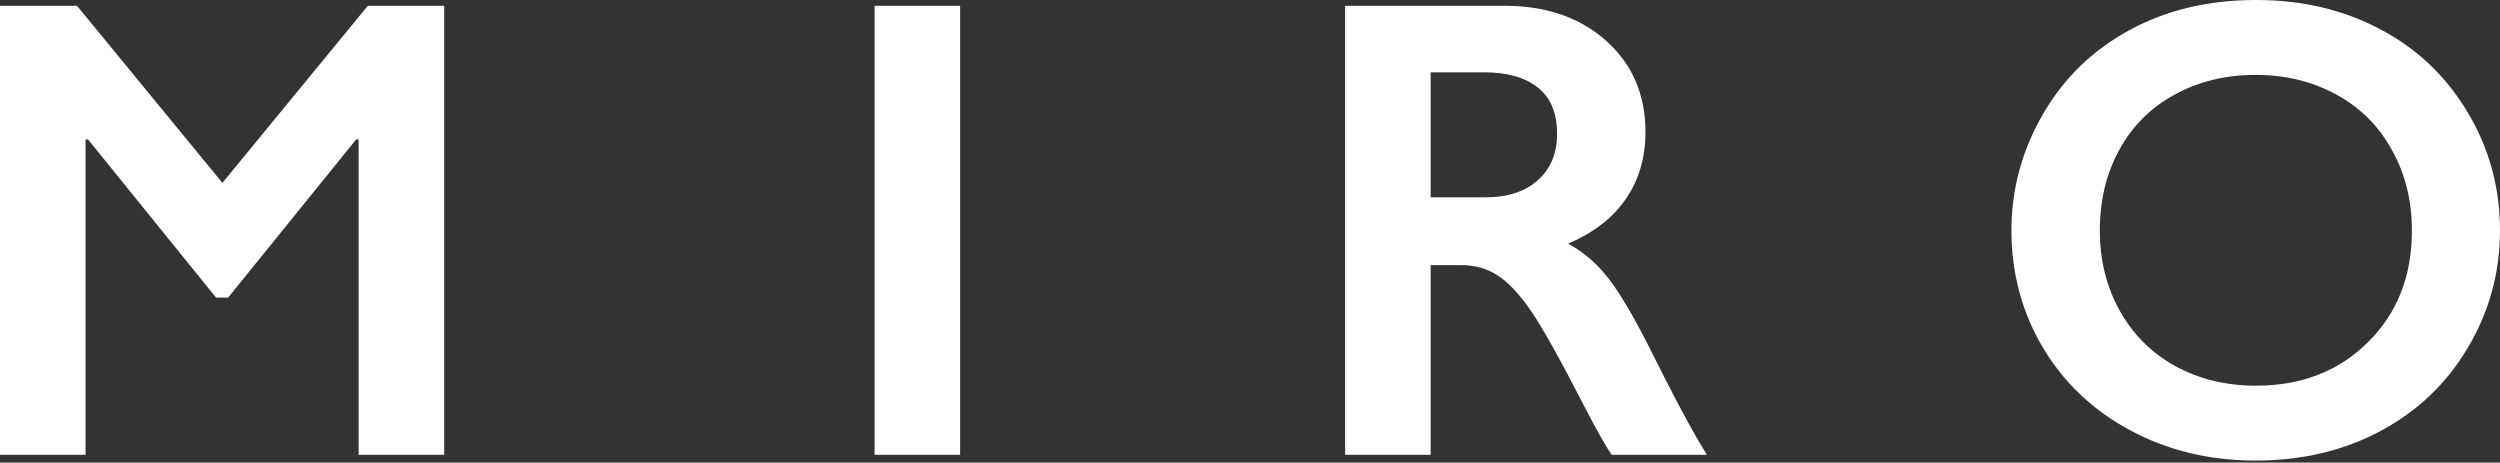 <?xml version="1.0" encoding="UTF-8"?> <svg xmlns="http://www.w3.org/2000/svg" width="535" height="99" viewBox="0 0 535 99" fill="none"><rect x="0" y="0" width="535" height="99" fill="#333333" stroke="none"/><g clip-path="url(#clip0_15_12)"><path d="M16.476 1.238L47.596 39.136L78.717 1.238H95.057V97.325H76.751V29.851H76.208L48.816 63.691H46.24L18.849 29.851H18.306V97.325H0V1.238H16.476ZM205.469 1.238V97.325H187.163V1.238H205.469ZM321.958 1.238C330.863 1.238 338.118 3.737 343.723 8.735C349.328 13.733 352.13 20.245 352.13 28.269C352.13 33.726 350.729 38.495 347.926 42.575C345.169 46.611 341.055 49.797 335.586 52.136C338.615 53.787 341.304 56.034 343.655 58.877C346.005 61.72 348.921 66.511 352.401 73.252C358.187 84.899 362.481 92.923 365.283 97.325H344.875C343.475 95.216 341.575 91.846 339.179 87.214C333.937 76.989 330.095 70.111 327.654 66.58C325.213 63.004 322.862 60.481 320.602 59.014C318.343 57.501 315.744 56.744 312.806 56.744H306.161V97.325H287.855V1.238H321.958ZM317.823 42.232C322.614 42.232 326.366 41.016 329.078 38.586C331.835 36.156 333.213 32.831 333.213 28.613C333.213 24.211 331.857 20.932 329.145 18.777C326.434 16.576 322.569 15.476 317.552 15.476H306.161V42.232H317.823ZM482.79 0C492.598 0 501.412 2.063 509.233 6.19C517.097 10.271 523.358 16.186 528.013 23.936C532.669 31.639 534.997 40.099 534.997 49.316C534.997 58.303 532.714 66.649 528.148 74.352C523.629 82.01 517.392 87.971 509.435 92.235C501.525 96.454 492.598 98.563 482.654 98.563C472.847 98.563 463.918 96.408 455.874 92.098C447.873 87.787 441.635 81.873 437.161 74.352C432.685 66.786 430.448 58.441 430.448 49.316C430.448 40.512 432.685 32.235 437.161 24.486C441.635 16.737 447.805 10.73 455.67 6.465C463.534 2.155 472.575 0 482.79 0ZM449.365 49.316C449.365 55.69 450.789 61.421 453.635 66.511C456.483 71.601 460.439 75.545 465.501 78.342C470.608 81.139 476.372 82.537 482.79 82.537C492.509 82.537 500.487 79.442 506.724 73.252C513.007 67.062 516.148 59.083 516.148 49.316C516.148 42.942 514.724 37.211 511.876 32.121C509.074 26.985 505.097 23.019 499.944 20.222C494.835 17.424 489.073 16.026 482.654 16.026C476.236 16.026 470.451 17.447 465.297 20.29C460.189 23.088 456.258 27.031 453.499 32.121C450.742 37.165 449.365 42.896 449.365 49.316Z" fill="white"></path></g><defs><clipPath id="clip0_15_12"><rect width="535" height="99" fill="white"></rect></clipPath></defs></svg> 